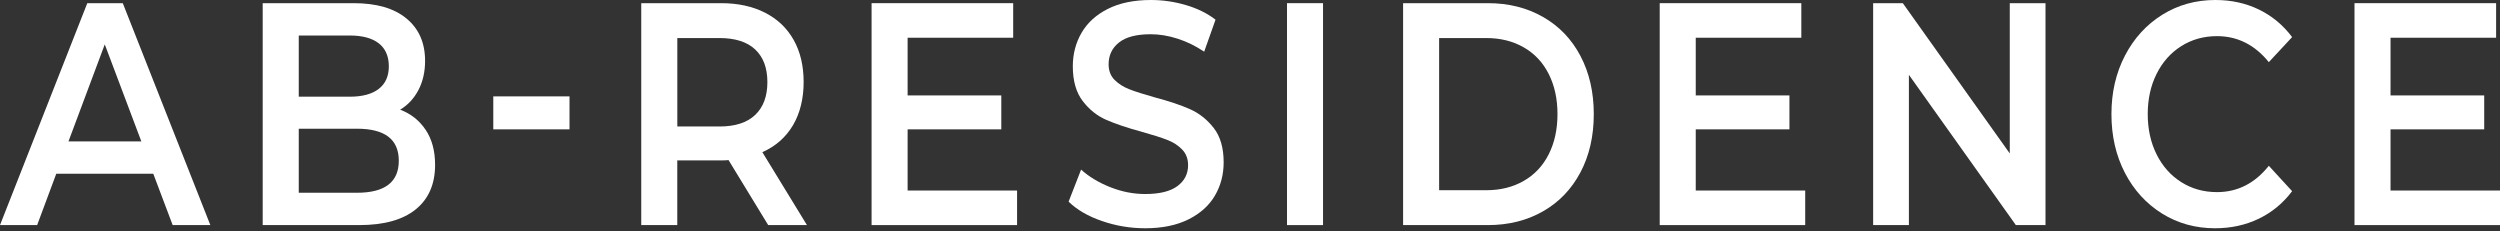 <?xml version="1.0" encoding="UTF-8"?> <svg xmlns="http://www.w3.org/2000/svg" width="530" height="49" viewBox="0 0 530 49" fill="none"><rect x="0" y="0" width="530" height="49" fill="#333333" stroke="none"/> <g clip-path="url(#clip0_343_21)"> <path d="M32.493 36.831H11.93L7.874 47.719H0L18.507 0.672H26.03L44.594 47.719H36.606L32.493 36.831ZM29.963 29.976L22.212 9.409L14.517 29.976H29.972H29.963Z" fill="white"></path> <path d="M90.241 27.523C91.571 29.514 92.24 31.992 92.24 34.949C92.24 39.024 90.869 42.174 88.127 44.392C85.386 46.61 81.387 47.719 76.14 47.719H55.691V0.672H74.965C79.82 0.672 83.566 1.756 86.185 3.932C88.813 6.108 90.118 9.099 90.118 12.904C90.118 15.232 89.645 17.298 88.707 19.088C87.768 20.877 86.471 22.272 84.831 23.255C87.099 24.103 88.903 25.532 90.233 27.523H90.241ZM63.337 7.528V20.499H74.149C76.809 20.499 78.858 19.953 80.286 18.852C81.714 17.752 82.432 16.156 82.432 14.047C82.432 11.938 81.714 10.275 80.286 9.174C78.858 8.074 76.809 7.528 74.149 7.528H63.337ZM84.545 34.076C84.545 29.547 81.591 27.287 75.675 27.287H63.337V40.864H75.675C81.591 40.864 84.545 38.604 84.545 34.076Z" fill="white"></path> <path d="M104.578 20.432H120.735V27.422H104.578V20.432Z" fill="white"></path> <path d="M162.857 47.719L154.452 33.941C154.101 33.983 153.571 34.008 152.869 34.008H143.583V47.719H135.945V0.672H152.869C156.435 0.672 159.536 1.344 162.18 2.688C164.824 4.033 166.847 5.957 168.259 8.469C169.671 10.98 170.372 13.954 170.372 17.407C170.372 20.86 169.622 23.994 168.112 26.548C166.602 29.102 164.44 31.009 161.617 32.261L171.074 47.719H162.849H162.857ZM160.099 10.485C158.377 8.872 155.848 8.065 152.518 8.065H143.591V26.817H152.518C155.848 26.817 158.377 26.002 160.099 24.364C161.821 22.725 162.686 20.407 162.686 17.407C162.686 14.408 161.821 12.098 160.099 10.485Z" fill="white"></path> <path d="M215.62 40.393V47.719H184.775V0.672H214.796V7.998H192.413V20.23H212.275V27.422H192.413V40.393H215.62Z" fill="white"></path> <path d="M233.564 46.846C230.611 45.812 228.269 44.451 226.547 42.746L229.191 35.957C230.872 37.478 232.944 38.721 235.392 39.688C237.84 40.654 240.296 41.133 242.769 41.133C245.821 41.133 248.106 40.57 249.615 39.452C251.125 38.335 251.876 36.856 251.876 35.017C251.876 33.672 251.451 32.563 250.611 31.69C249.77 30.816 248.701 30.135 247.412 29.64C246.123 29.144 244.36 28.59 242.124 27.959C238.991 27.111 236.453 26.254 234.519 25.405C232.577 24.557 230.912 23.221 229.525 21.406C228.138 19.592 227.436 17.139 227.436 14.047C227.436 11.451 228.056 9.082 229.289 6.956C230.521 4.831 232.381 3.134 234.87 1.882C237.359 0.63 240.403 0 244.009 0C246.514 0 248.979 0.361 251.41 1.075C253.842 1.789 255.931 2.823 257.694 4.167L255.286 10.955C253.483 9.745 251.606 8.83 249.648 8.2C247.689 7.57 245.788 7.259 243.952 7.259C240.933 7.259 238.697 7.838 237.228 9.006C235.76 10.174 235.025 11.72 235.025 13.644C235.025 14.988 235.449 16.088 236.29 16.937C237.13 17.785 238.199 18.458 239.489 18.953C240.778 19.449 242.54 20.003 244.776 20.634C247.828 21.44 250.341 22.28 252.3 23.154C254.258 24.028 255.931 25.363 257.326 27.153C258.714 28.942 259.415 31.362 259.415 34.412C259.415 37.008 258.795 39.36 257.563 41.469C256.331 43.577 254.462 45.258 251.949 46.509C249.444 47.761 246.384 48.391 242.785 48.391C239.611 48.391 236.551 47.879 233.589 46.846H233.564Z" fill="white"></path> <path d="M272.846 0.672H280.483V47.719H272.846V0.672Z" fill="white"></path> <path d="M297.457 0.672H315.434C319.824 0.672 323.716 1.647 327.127 3.596C330.538 5.545 333.181 8.3 335.058 11.863C336.935 15.425 337.882 19.533 337.882 24.196C337.882 28.858 336.943 32.967 335.058 36.529C333.173 40.091 330.538 42.846 327.127 44.796C323.716 46.745 319.824 47.719 315.434 47.719H297.457V0.672ZM315.083 40.326C318.102 40.326 320.754 39.662 323.047 38.343C325.34 37.024 327.102 35.142 328.334 32.698C329.567 30.253 330.187 27.422 330.187 24.196C330.187 20.97 329.567 18.138 328.334 15.694C327.102 13.249 325.34 11.367 323.047 10.048C320.754 8.729 318.102 8.065 315.083 8.065H305.095V40.326H315.083Z" fill="white"></path> <path d="M382.704 40.393V47.719H351.859V0.672H381.88V7.998H359.497V20.23H379.359V27.422H359.497V40.393H382.704Z" fill="white"></path> <path d="M433.646 0.672V47.719H427.363L404.686 15.862V47.719H397.105V0.672H403.397L426.073 32.53V0.672H433.654H433.646Z" fill="white"></path> <path d="M458.347 45.266C455.002 43.182 452.374 40.301 450.473 36.63C448.572 32.958 447.625 28.808 447.625 24.196C447.625 19.583 448.588 15.433 450.506 11.762C452.423 8.09 455.059 5.209 458.404 3.125C461.75 1.042 465.504 0 469.657 0C473.027 0 476.103 0.672 478.878 2.016C481.66 3.361 484.01 5.31 485.928 7.864L480.991 13.173C478.013 9.502 474.349 7.662 470.008 7.662C467.185 7.662 464.663 8.368 462.427 9.779C460.191 11.191 458.453 13.148 457.197 15.66C455.94 18.172 455.32 21.012 455.32 24.196C455.32 27.38 455.948 30.219 457.197 32.731C458.453 35.243 460.191 37.201 462.427 38.612C464.663 40.024 467.185 40.729 470.008 40.729C474.357 40.729 478.021 38.873 480.991 35.151L485.928 40.528C484.01 43.082 481.644 45.031 478.845 46.375C476.046 47.719 472.962 48.391 469.592 48.391C465.438 48.391 461.693 47.349 458.339 45.266H458.347Z" fill="white"></path> <path d="M529.999 40.393V47.719H499.154V0.672H529.175V7.998H506.792V20.23H526.653V27.422H506.792V40.393H529.999Z" fill="white"></path> </g> <defs> <clipPath id="clip0_343_21"> <rect width="530" height="48.391" fill="white"></rect> </clipPath> </defs> </svg> 